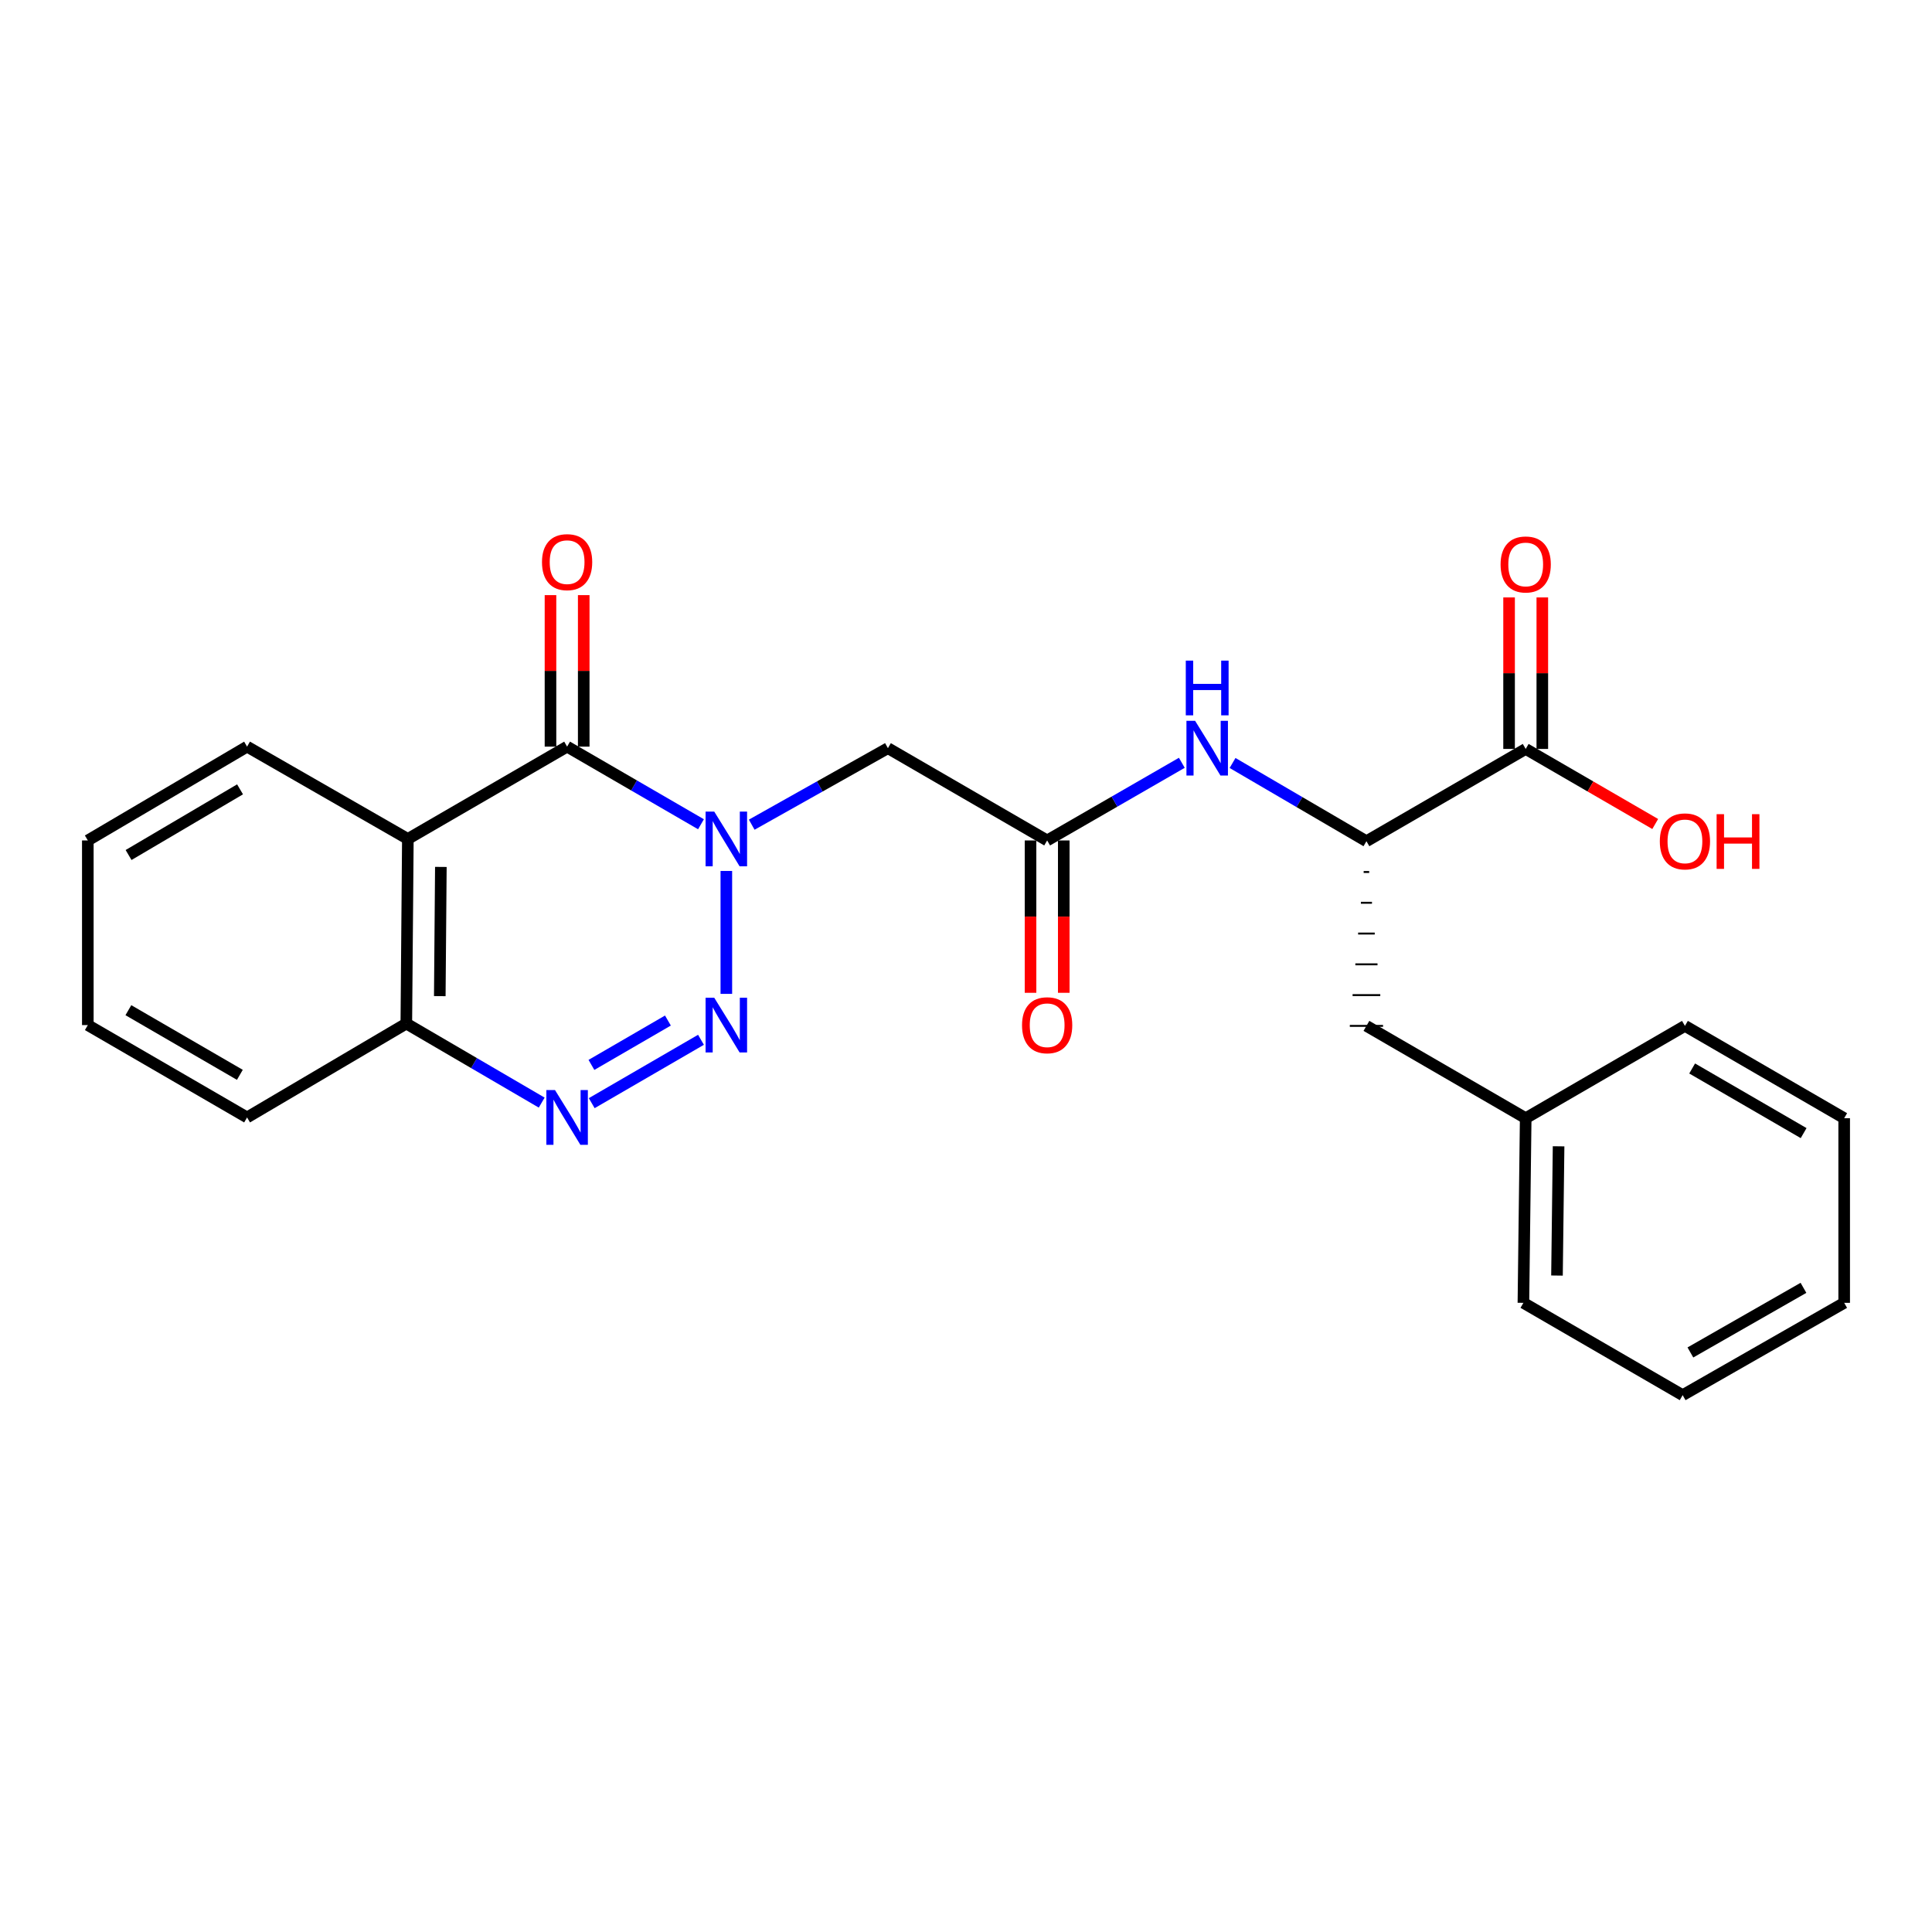 <?xml version='1.0' encoding='iso-8859-1'?>
<svg version='1.1' baseProfile='full'
              xmlns='http://www.w3.org/2000/svg'
                      xmlns:rdkit='http://www.rdkit.org/xml'
                      xmlns:xlink='http://www.w3.org/1999/xlink'
                  xml:space='preserve'
width='1000px' height='1000px' viewBox='0 0 1000 1000'>
<!-- END OF HEADER -->
<rect style='opacity:1.0;fill:#FFFFFF;stroke:none' width='1000' height='1000' x='0' y='0'> </rect>
<path class='bond-0' d='M 375.951,450.808 L 375.951,514.429' style='fill:none;fill-rule:evenodd;stroke:#0000FF;stroke-width:6px;stroke-linecap:butt;stroke-linejoin:miter;stroke-opacity:1' />
<path class='bond-1' d='M 362.83,426.632 L 328.181,406.544' style='fill:none;fill-rule:evenodd;stroke:#0000FF;stroke-width:6px;stroke-linecap:butt;stroke-linejoin:miter;stroke-opacity:1' />
<path class='bond-1' d='M 328.181,406.544 L 293.533,386.455' style='fill:none;fill-rule:evenodd;stroke:#000000;stroke-width:6px;stroke-linecap:butt;stroke-linejoin:miter;stroke-opacity:1' />
<path class='bond-4' d='M 389.09,426.858 L 424.337,407.053' style='fill:none;fill-rule:evenodd;stroke:#0000FF;stroke-width:6px;stroke-linecap:butt;stroke-linejoin:miter;stroke-opacity:1' />
<path class='bond-4' d='M 424.337,407.053 L 459.584,387.248' style='fill:none;fill-rule:evenodd;stroke:#000000;stroke-width:6px;stroke-linecap:butt;stroke-linejoin:miter;stroke-opacity:1' />
<path class='bond-2' d='M 362.829,538.194 L 306.275,570.996' style='fill:none;fill-rule:evenodd;stroke:#0000FF;stroke-width:6px;stroke-linecap:butt;stroke-linejoin:miter;stroke-opacity:1' />
<path class='bond-2' d='M 345.715,528.233 L 306.128,551.195' style='fill:none;fill-rule:evenodd;stroke:#0000FF;stroke-width:6px;stroke-linecap:butt;stroke-linejoin:miter;stroke-opacity:1' />
<path class='bond-3' d='M 293.533,386.455 L 211.104,434.24' style='fill:none;fill-rule:evenodd;stroke:#000000;stroke-width:6px;stroke-linecap:butt;stroke-linejoin:miter;stroke-opacity:1' />
<path class='bond-10' d='M 302.134,386.455 L 302.134,347.245' style='fill:none;fill-rule:evenodd;stroke:#000000;stroke-width:6px;stroke-linecap:butt;stroke-linejoin:miter;stroke-opacity:1' />
<path class='bond-10' d='M 302.134,347.245 L 302.134,308.035' style='fill:none;fill-rule:evenodd;stroke:#FF0000;stroke-width:6px;stroke-linecap:butt;stroke-linejoin:miter;stroke-opacity:1' />
<path class='bond-10' d='M 284.931,386.455 L 284.931,347.245' style='fill:none;fill-rule:evenodd;stroke:#000000;stroke-width:6px;stroke-linecap:butt;stroke-linejoin:miter;stroke-opacity:1' />
<path class='bond-10' d='M 284.931,347.245 L 284.931,308.035' style='fill:none;fill-rule:evenodd;stroke:#FF0000;stroke-width:6px;stroke-linecap:butt;stroke-linejoin:miter;stroke-opacity:1' />
<path class='bond-25' d='M 280.383,570.708 L 245.347,550.249' style='fill:none;fill-rule:evenodd;stroke:#0000FF;stroke-width:6px;stroke-linecap:butt;stroke-linejoin:miter;stroke-opacity:1' />
<path class='bond-25' d='M 245.347,550.249 L 210.311,529.79' style='fill:none;fill-rule:evenodd;stroke:#000000;stroke-width:6px;stroke-linecap:butt;stroke-linejoin:miter;stroke-opacity:1' />
<path class='bond-6' d='M 211.104,434.24 L 210.311,529.79' style='fill:none;fill-rule:evenodd;stroke:#000000;stroke-width:6px;stroke-linecap:butt;stroke-linejoin:miter;stroke-opacity:1' />
<path class='bond-6' d='M 228.187,448.715 L 227.632,515.6' style='fill:none;fill-rule:evenodd;stroke:#000000;stroke-width:6px;stroke-linecap:butt;stroke-linejoin:miter;stroke-opacity:1' />
<path class='bond-15' d='M 211.104,434.24 L 127.883,386.455' style='fill:none;fill-rule:evenodd;stroke:#000000;stroke-width:6px;stroke-linecap:butt;stroke-linejoin:miter;stroke-opacity:1' />
<path class='bond-5' d='M 459.584,387.248 L 542.003,435.014' style='fill:none;fill-rule:evenodd;stroke:#000000;stroke-width:6px;stroke-linecap:butt;stroke-linejoin:miter;stroke-opacity:1' />
<path class='bond-7' d='M 542.003,435.014 L 576.857,414.917' style='fill:none;fill-rule:evenodd;stroke:#000000;stroke-width:6px;stroke-linecap:butt;stroke-linejoin:miter;stroke-opacity:1' />
<path class='bond-7' d='M 576.857,414.917 L 611.711,394.82' style='fill:none;fill-rule:evenodd;stroke:#0000FF;stroke-width:6px;stroke-linecap:butt;stroke-linejoin:miter;stroke-opacity:1' />
<path class='bond-12' d='M 533.401,435.014 L 533.401,474.444' style='fill:none;fill-rule:evenodd;stroke:#000000;stroke-width:6px;stroke-linecap:butt;stroke-linejoin:miter;stroke-opacity:1' />
<path class='bond-12' d='M 533.401,474.444 L 533.401,513.874' style='fill:none;fill-rule:evenodd;stroke:#FF0000;stroke-width:6px;stroke-linecap:butt;stroke-linejoin:miter;stroke-opacity:1' />
<path class='bond-12' d='M 550.604,435.014 L 550.604,474.444' style='fill:none;fill-rule:evenodd;stroke:#000000;stroke-width:6px;stroke-linecap:butt;stroke-linejoin:miter;stroke-opacity:1' />
<path class='bond-12' d='M 550.604,474.444 L 550.604,513.874' style='fill:none;fill-rule:evenodd;stroke:#FF0000;stroke-width:6px;stroke-linecap:butt;stroke-linejoin:miter;stroke-opacity:1' />
<path class='bond-17' d='M 210.311,529.79 L 127.883,578.387' style='fill:none;fill-rule:evenodd;stroke:#000000;stroke-width:6px;stroke-linecap:butt;stroke-linejoin:miter;stroke-opacity:1' />
<path class='bond-8' d='M 637.968,394.92 L 672.614,415.168' style='fill:none;fill-rule:evenodd;stroke:#0000FF;stroke-width:6px;stroke-linecap:butt;stroke-linejoin:miter;stroke-opacity:1' />
<path class='bond-8' d='M 672.614,415.168 L 707.261,435.415' style='fill:none;fill-rule:evenodd;stroke:#000000;stroke-width:6px;stroke-linecap:butt;stroke-linejoin:miter;stroke-opacity:1' />
<path class='bond-9' d='M 707.261,435.415 L 789.698,387.65' style='fill:none;fill-rule:evenodd;stroke:#000000;stroke-width:6px;stroke-linecap:butt;stroke-linejoin:miter;stroke-opacity:1' />
<path class='bond-11' d='M 705.827,451.345 L 708.694,451.345' style='fill:none;fill-rule:evenodd;stroke:#000000;stroke-width:1.0px;stroke-linecap:butt;stroke-linejoin:miter;stroke-opacity:1' />
<path class='bond-11' d='M 704.393,467.275 L 710.128,467.275' style='fill:none;fill-rule:evenodd;stroke:#000000;stroke-width:1.0px;stroke-linecap:butt;stroke-linejoin:miter;stroke-opacity:1' />
<path class='bond-11' d='M 702.96,483.205 L 711.561,483.205' style='fill:none;fill-rule:evenodd;stroke:#000000;stroke-width:1.0px;stroke-linecap:butt;stroke-linejoin:miter;stroke-opacity:1' />
<path class='bond-11' d='M 701.526,499.134 L 712.995,499.134' style='fill:none;fill-rule:evenodd;stroke:#000000;stroke-width:1.0px;stroke-linecap:butt;stroke-linejoin:miter;stroke-opacity:1' />
<path class='bond-11' d='M 700.093,515.064 L 714.428,515.064' style='fill:none;fill-rule:evenodd;stroke:#000000;stroke-width:1.0px;stroke-linecap:butt;stroke-linejoin:miter;stroke-opacity:1' />
<path class='bond-11' d='M 698.659,530.994 L 715.862,530.994' style='fill:none;fill-rule:evenodd;stroke:#000000;stroke-width:1.0px;stroke-linecap:butt;stroke-linejoin:miter;stroke-opacity:1' />
<path class='bond-13' d='M 798.3,387.65 L 798.3,348.44' style='fill:none;fill-rule:evenodd;stroke:#000000;stroke-width:6px;stroke-linecap:butt;stroke-linejoin:miter;stroke-opacity:1' />
<path class='bond-13' d='M 798.3,348.44 L 798.3,309.23' style='fill:none;fill-rule:evenodd;stroke:#FF0000;stroke-width:6px;stroke-linecap:butt;stroke-linejoin:miter;stroke-opacity:1' />
<path class='bond-13' d='M 781.097,387.65 L 781.097,348.44' style='fill:none;fill-rule:evenodd;stroke:#000000;stroke-width:6px;stroke-linecap:butt;stroke-linejoin:miter;stroke-opacity:1' />
<path class='bond-13' d='M 781.097,348.44 L 781.097,309.23' style='fill:none;fill-rule:evenodd;stroke:#FF0000;stroke-width:6px;stroke-linecap:butt;stroke-linejoin:miter;stroke-opacity:1' />
<path class='bond-14' d='M 789.698,387.65 L 823.217,407.075' style='fill:none;fill-rule:evenodd;stroke:#000000;stroke-width:6px;stroke-linecap:butt;stroke-linejoin:miter;stroke-opacity:1' />
<path class='bond-14' d='M 823.217,407.075 L 856.736,426.501' style='fill:none;fill-rule:evenodd;stroke:#FF0000;stroke-width:6px;stroke-linecap:butt;stroke-linejoin:miter;stroke-opacity:1' />
<path class='bond-16' d='M 707.261,530.994 L 789.698,578.778' style='fill:none;fill-rule:evenodd;stroke:#000000;stroke-width:6px;stroke-linecap:butt;stroke-linejoin:miter;stroke-opacity:1' />
<path class='bond-20' d='M 127.883,386.455 L 45.455,435.014' style='fill:none;fill-rule:evenodd;stroke:#000000;stroke-width:6px;stroke-linecap:butt;stroke-linejoin:miter;stroke-opacity:1' />
<path class='bond-20' d='M 124.25,408.561 L 66.55,442.552' style='fill:none;fill-rule:evenodd;stroke:#000000;stroke-width:6px;stroke-linecap:butt;stroke-linejoin:miter;stroke-opacity:1' />
<path class='bond-18' d='M 789.698,578.778 L 788.513,674.347' style='fill:none;fill-rule:evenodd;stroke:#000000;stroke-width:6px;stroke-linecap:butt;stroke-linejoin:miter;stroke-opacity:1' />
<path class='bond-18' d='M 806.722,593.327 L 805.892,660.225' style='fill:none;fill-rule:evenodd;stroke:#000000;stroke-width:6px;stroke-linecap:butt;stroke-linejoin:miter;stroke-opacity:1' />
<path class='bond-19' d='M 789.698,578.778 L 872.117,530.994' style='fill:none;fill-rule:evenodd;stroke:#000000;stroke-width:6px;stroke-linecap:butt;stroke-linejoin:miter;stroke-opacity:1' />
<path class='bond-26' d='M 127.883,578.387 L 45.455,530.583' style='fill:none;fill-rule:evenodd;stroke:#000000;stroke-width:6px;stroke-linecap:butt;stroke-linejoin:miter;stroke-opacity:1' />
<path class='bond-26' d='M 124.149,556.335 L 66.449,522.872' style='fill:none;fill-rule:evenodd;stroke:#000000;stroke-width:6px;stroke-linecap:butt;stroke-linejoin:miter;stroke-opacity:1' />
<path class='bond-23' d='M 788.513,674.347 L 870.942,722.132' style='fill:none;fill-rule:evenodd;stroke:#000000;stroke-width:6px;stroke-linecap:butt;stroke-linejoin:miter;stroke-opacity:1' />
<path class='bond-22' d='M 872.117,530.994 L 954.545,578.778' style='fill:none;fill-rule:evenodd;stroke:#000000;stroke-width:6px;stroke-linecap:butt;stroke-linejoin:miter;stroke-opacity:1' />
<path class='bond-22' d='M 875.854,553.044 L 933.554,586.493' style='fill:none;fill-rule:evenodd;stroke:#000000;stroke-width:6px;stroke-linecap:butt;stroke-linejoin:miter;stroke-opacity:1' />
<path class='bond-21' d='M 45.455,435.014 L 45.455,530.583' style='fill:none;fill-rule:evenodd;stroke:#000000;stroke-width:6px;stroke-linecap:butt;stroke-linejoin:miter;stroke-opacity:1' />
<path class='bond-24' d='M 954.545,578.778 L 954.545,674.347' style='fill:none;fill-rule:evenodd;stroke:#000000;stroke-width:6px;stroke-linecap:butt;stroke-linejoin:miter;stroke-opacity:1' />
<path class='bond-27' d='M 870.942,722.132 L 954.545,674.347' style='fill:none;fill-rule:evenodd;stroke:#000000;stroke-width:6px;stroke-linecap:butt;stroke-linejoin:miter;stroke-opacity:1' />
<path class='bond-27' d='M 874.946,700.029 L 933.469,666.58' style='fill:none;fill-rule:evenodd;stroke:#000000;stroke-width:6px;stroke-linecap:butt;stroke-linejoin:miter;stroke-opacity:1' />
<path  class='atom-0' d='M 369.691 420.08
L 378.971 435.08
Q 379.891 436.56, 381.371 439.24
Q 382.851 441.92, 382.931 442.08
L 382.931 420.08
L 386.691 420.08
L 386.691 448.4
L 382.811 448.4
L 372.851 432
Q 371.691 430.08, 370.451 427.88
Q 369.251 425.68, 368.891 425
L 368.891 448.4
L 365.211 448.4
L 365.211 420.08
L 369.691 420.08
' fill='#0000FF'/>
<path  class='atom-1' d='M 369.691 516.423
L 378.971 531.423
Q 379.891 532.903, 381.371 535.583
Q 382.851 538.263, 382.931 538.423
L 382.931 516.423
L 386.691 516.423
L 386.691 544.743
L 382.811 544.743
L 372.851 528.343
Q 371.691 526.423, 370.451 524.223
Q 369.251 522.023, 368.891 521.343
L 368.891 544.743
L 365.211 544.743
L 365.211 516.423
L 369.691 516.423
' fill='#0000FF'/>
<path  class='atom-3' d='M 287.273 564.227
L 296.553 579.227
Q 297.473 580.707, 298.953 583.387
Q 300.433 586.067, 300.513 586.227
L 300.513 564.227
L 304.273 564.227
L 304.273 592.547
L 300.393 592.547
L 290.433 576.147
Q 289.273 574.227, 288.033 572.027
Q 286.833 569.827, 286.473 569.147
L 286.473 592.547
L 282.793 592.547
L 282.793 564.227
L 287.273 564.227
' fill='#0000FF'/>
<path  class='atom-8' d='M 618.582 373.088
L 627.862 388.088
Q 628.782 389.568, 630.262 392.248
Q 631.742 394.928, 631.822 395.088
L 631.822 373.088
L 635.582 373.088
L 635.582 401.408
L 631.702 401.408
L 621.742 385.008
Q 620.582 383.088, 619.342 380.888
Q 618.142 378.688, 617.782 378.008
L 617.782 401.408
L 614.102 401.408
L 614.102 373.088
L 618.582 373.088
' fill='#0000FF'/>
<path  class='atom-8' d='M 613.762 341.936
L 617.602 341.936
L 617.602 353.976
L 632.082 353.976
L 632.082 341.936
L 635.922 341.936
L 635.922 370.256
L 632.082 370.256
L 632.082 357.176
L 617.602 357.176
L 617.602 370.256
L 613.762 370.256
L 613.762 341.936
' fill='#0000FF'/>
<path  class='atom-11' d='M 280.533 290.966
Q 280.533 284.166, 283.893 280.366
Q 287.253 276.566, 293.533 276.566
Q 299.813 276.566, 303.173 280.366
Q 306.533 284.166, 306.533 290.966
Q 306.533 297.846, 303.133 301.766
Q 299.733 305.646, 293.533 305.646
Q 287.293 305.646, 283.893 301.766
Q 280.533 297.886, 280.533 290.966
M 293.533 302.446
Q 297.853 302.446, 300.173 299.566
Q 302.533 296.646, 302.533 290.966
Q 302.533 285.406, 300.173 282.606
Q 297.853 279.766, 293.533 279.766
Q 289.213 279.766, 286.853 282.566
Q 284.533 285.366, 284.533 290.966
Q 284.533 296.686, 286.853 299.566
Q 289.213 302.446, 293.533 302.446
' fill='#FF0000'/>
<path  class='atom-13' d='M 529.003 530.663
Q 529.003 523.863, 532.363 520.063
Q 535.723 516.263, 542.003 516.263
Q 548.283 516.263, 551.643 520.063
Q 555.003 523.863, 555.003 530.663
Q 555.003 537.543, 551.603 541.463
Q 548.203 545.343, 542.003 545.343
Q 535.763 545.343, 532.363 541.463
Q 529.003 537.583, 529.003 530.663
M 542.003 542.143
Q 546.323 542.143, 548.643 539.263
Q 551.003 536.343, 551.003 530.663
Q 551.003 525.103, 548.643 522.303
Q 546.323 519.463, 542.003 519.463
Q 537.683 519.463, 535.323 522.263
Q 533.003 525.063, 533.003 530.663
Q 533.003 536.383, 535.323 539.263
Q 537.683 542.143, 542.003 542.143
' fill='#FF0000'/>
<path  class='atom-14' d='M 776.698 292.161
Q 776.698 285.361, 780.058 281.561
Q 783.418 277.761, 789.698 277.761
Q 795.978 277.761, 799.338 281.561
Q 802.698 285.361, 802.698 292.161
Q 802.698 299.041, 799.298 302.961
Q 795.898 306.841, 789.698 306.841
Q 783.458 306.841, 780.058 302.961
Q 776.698 299.081, 776.698 292.161
M 789.698 303.641
Q 794.018 303.641, 796.338 300.761
Q 798.698 297.841, 798.698 292.161
Q 798.698 286.601, 796.338 283.801
Q 794.018 280.961, 789.698 280.961
Q 785.378 280.961, 783.018 283.761
Q 780.698 286.561, 780.698 292.161
Q 780.698 297.881, 783.018 300.761
Q 785.378 303.641, 789.698 303.641
' fill='#FF0000'/>
<path  class='atom-15' d='M 859.117 435.495
Q 859.117 428.695, 862.477 424.895
Q 865.837 421.095, 872.117 421.095
Q 878.397 421.095, 881.757 424.895
Q 885.117 428.695, 885.117 435.495
Q 885.117 442.375, 881.717 446.295
Q 878.317 450.175, 872.117 450.175
Q 865.877 450.175, 862.477 446.295
Q 859.117 442.415, 859.117 435.495
M 872.117 446.975
Q 876.437 446.975, 878.757 444.095
Q 881.117 441.175, 881.117 435.495
Q 881.117 429.935, 878.757 427.135
Q 876.437 424.295, 872.117 424.295
Q 867.797 424.295, 865.437 427.095
Q 863.117 429.895, 863.117 435.495
Q 863.117 441.215, 865.437 444.095
Q 867.797 446.975, 872.117 446.975
' fill='#FF0000'/>
<path  class='atom-15' d='M 888.517 421.415
L 892.357 421.415
L 892.357 433.455
L 906.837 433.455
L 906.837 421.415
L 910.677 421.415
L 910.677 449.735
L 906.837 449.735
L 906.837 436.655
L 892.357 436.655
L 892.357 449.735
L 888.517 449.735
L 888.517 421.415
' fill='#FF0000'/>
</svg>
